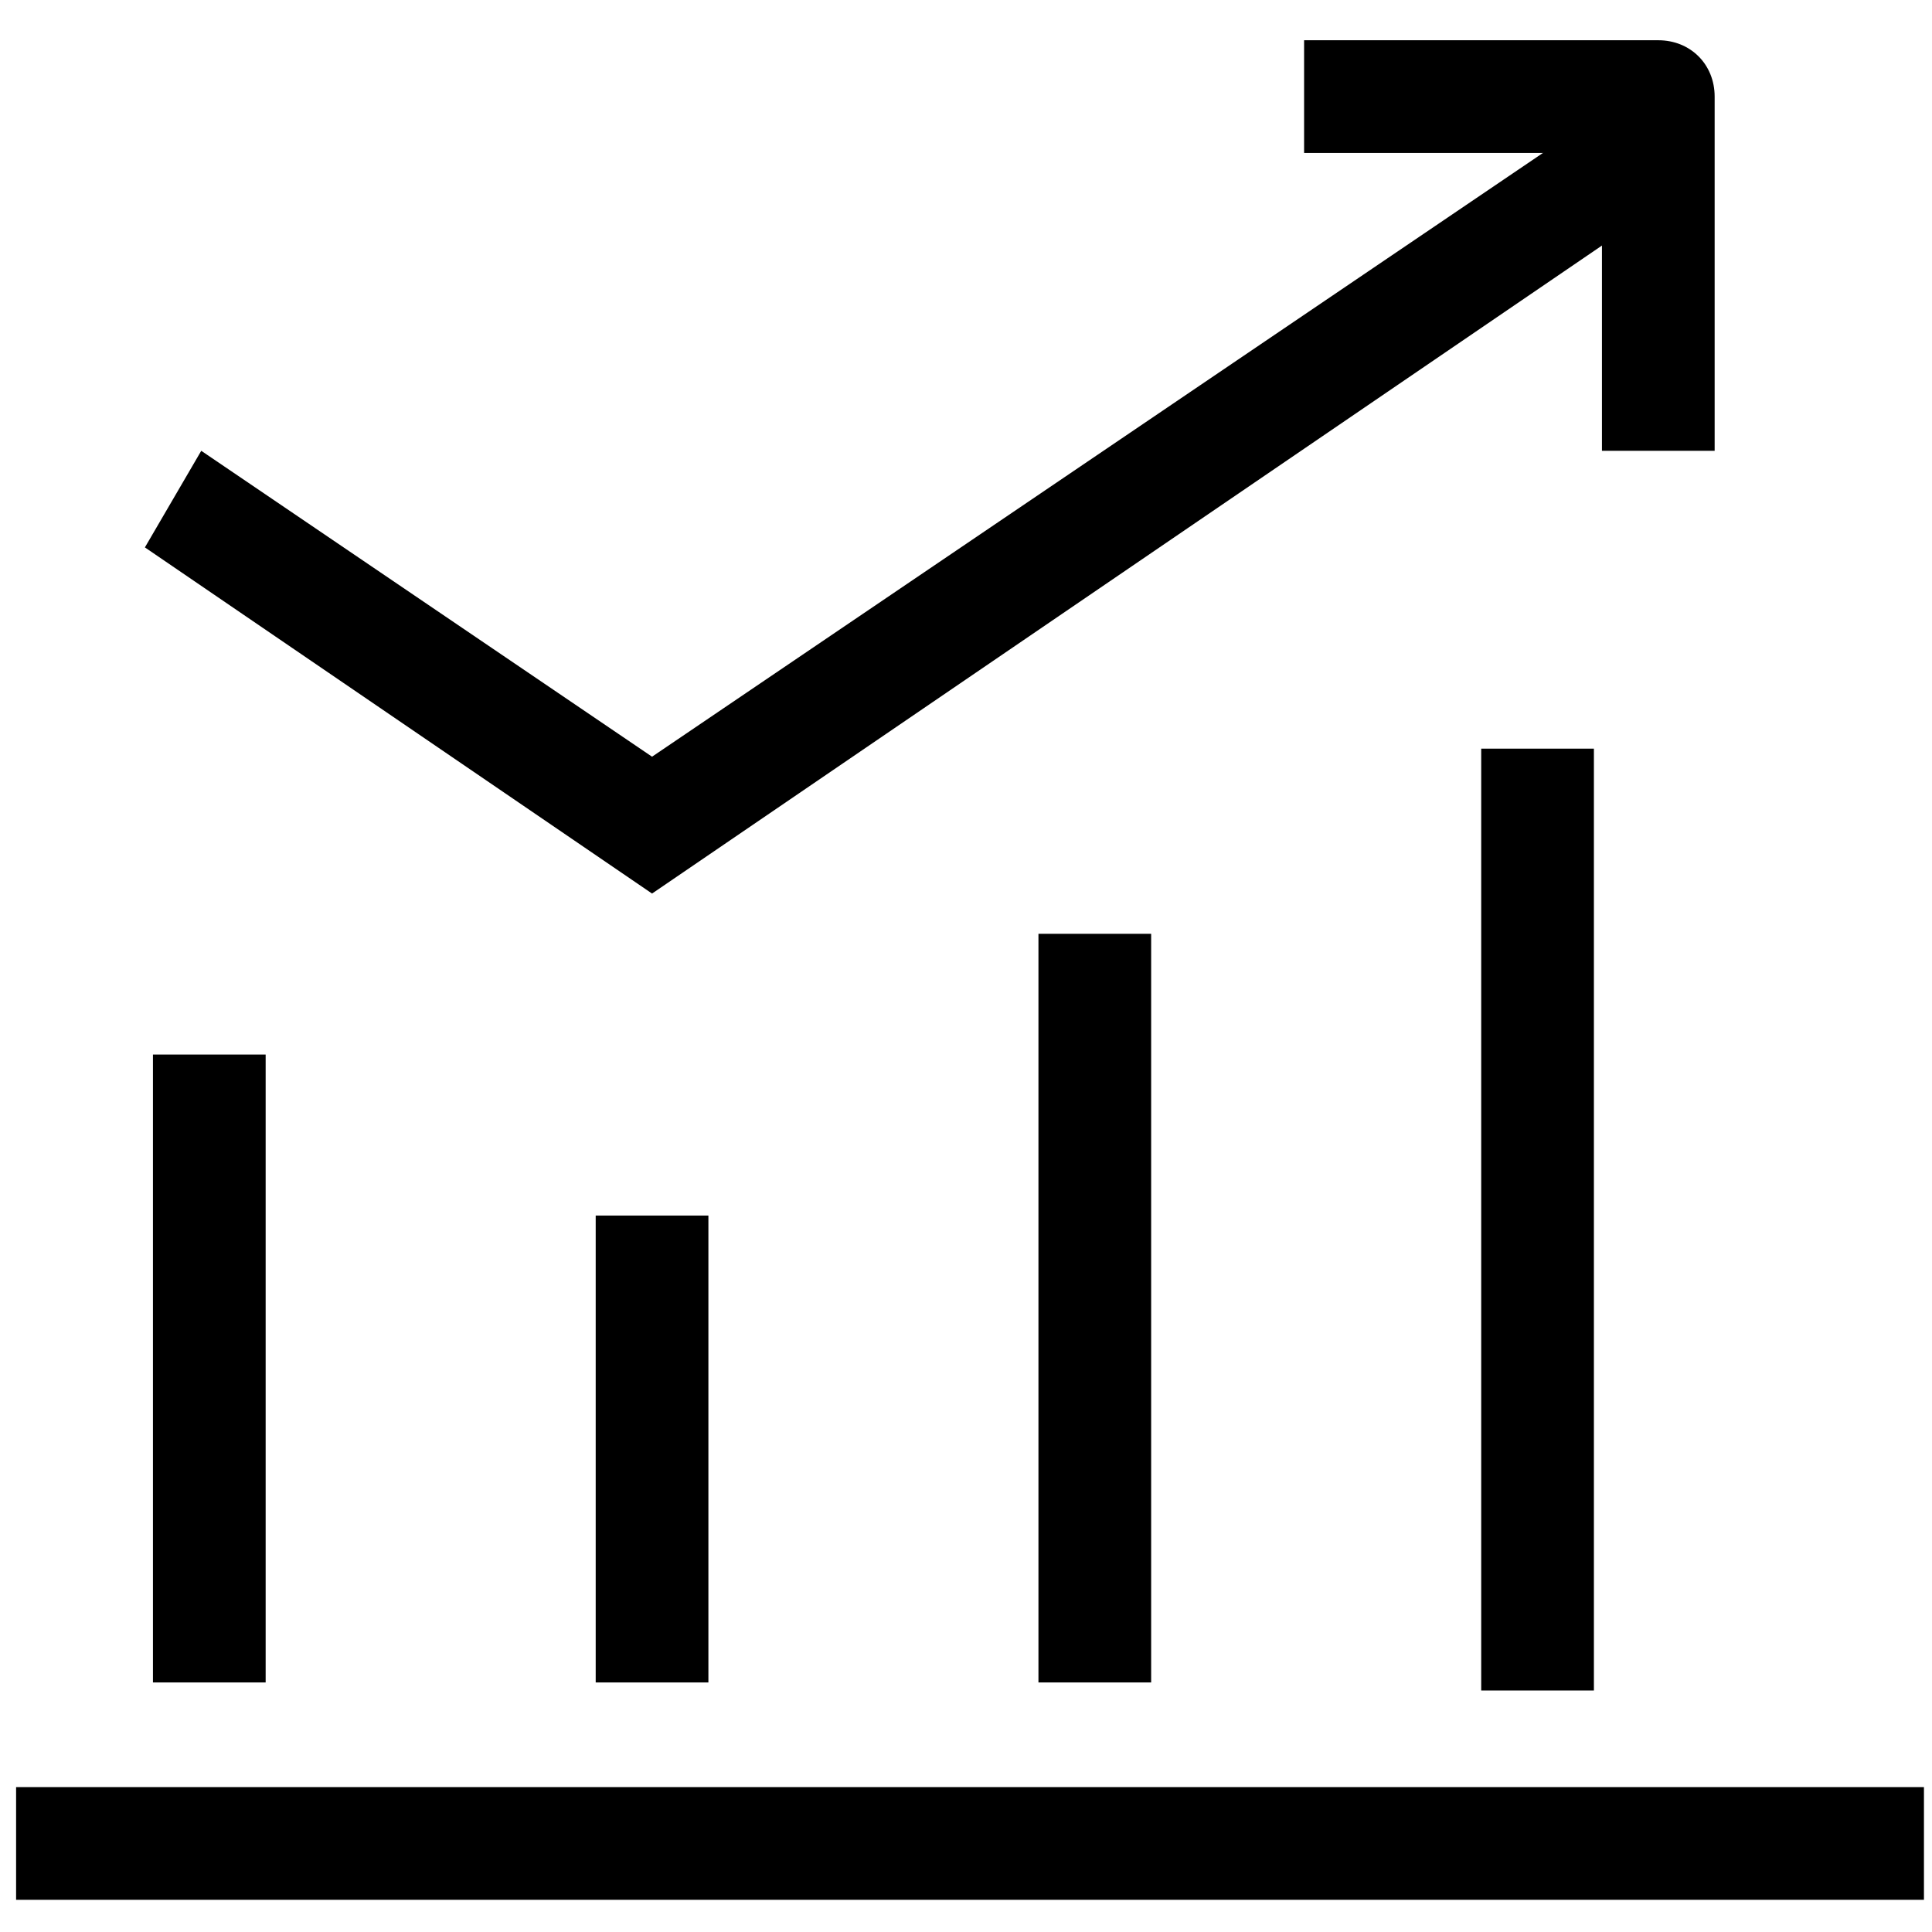 <?xml version="1.0" encoding="utf-8"?>
<!-- Generator: Adobe Illustrator 26.5.0, SVG Export Plug-In . SVG Version: 6.00 Build 0)  -->
<svg version="1.1" xmlns="http://www.w3.org/2000/svg" xmlns:xlink="http://www.w3.org/1999/xlink" x="0px" y="0px"
	 viewBox="0 0 24 24" style="enable-background:new 0 0 24 24;" xml:space="preserve">
<style type="text/css">
	.st0{fill:none;stroke:#000000;stroke-width:1.4;stroke-linejoin:round;stroke-miterlimit:10;}
	.st1{fill:none;stroke:#000000;stroke-width:1.4;stroke-miterlimit:10;}
	.st2{fill:none;stroke:#12100B;stroke-width:1.4;stroke-miterlimit:10;}
	.st3{fill:#FFFFFF;}
	.st4{fill:#606060;}
</style>
<g id="Layer_1">
</g>
<g id="Layer_3_FINAL">
</g>
<g id="Layer_4">
	<g>
		<polygon points="8.1,11.1 1.8,6.8 2.5,5.6 8.1,9.4 20.2,1.2 21,2.3 		"/>
		<path d="M21.3,5.6h-1.4V1.9h-3.7V0.5h4.4c0.4,0,0.7,0.3,0.7,0.7V5.6z"/>
		<g>
			<rect x="0.2" y="22.2" width="23.7" height="1.4"/>
			<rect x="18.4" y="9.3" width="1.4" height="11.7"/>
			<rect x="12.9" y="11.6" width="1.4" height="9.3"/>
			<rect x="7.4" y="15.1" width="1.4" height="5.8"/>
			<rect x="1.9" y="13.1" width="1.4" height="7.8"/>
		</g>
	</g>
</g>
</svg>
